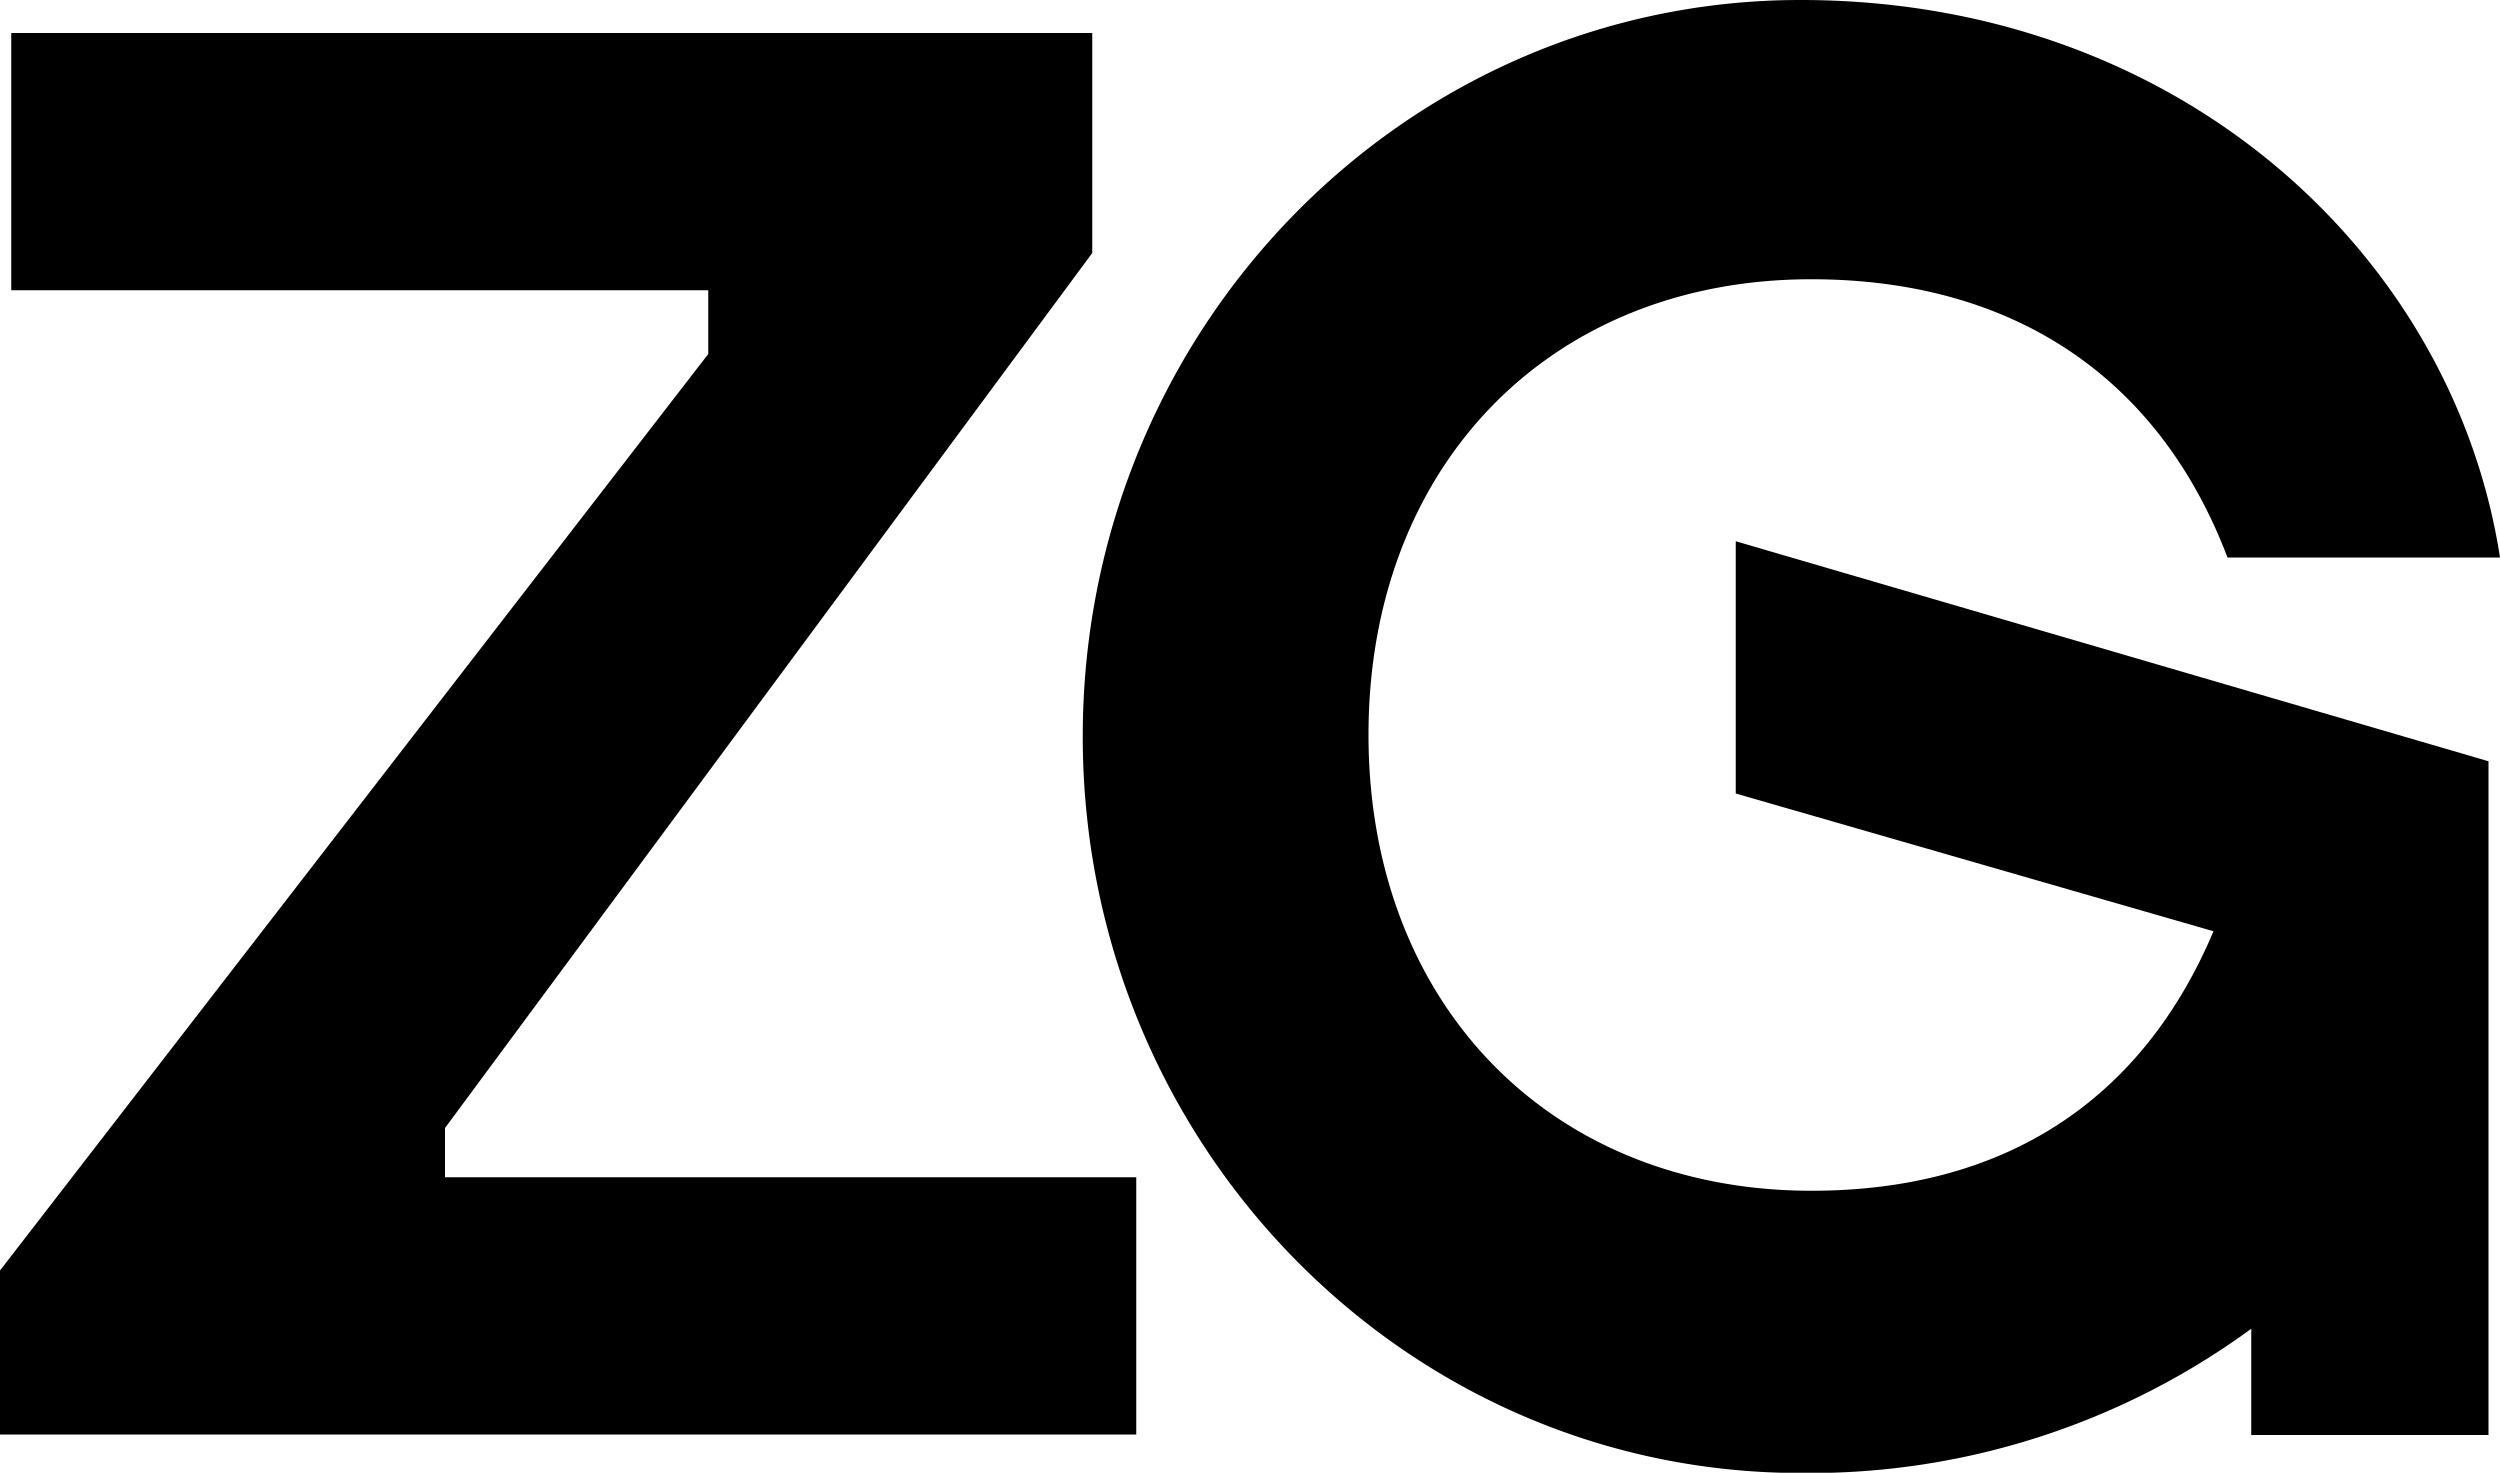 <svg version="1.1" id="Warstwa_1" xmlns="http://www.w3.org/2000/svg" x="0px" y="0px" viewBox="0 0 1000 589.1" style="enable-background:new 0 0 1000 589.1" xml:space="preserve"><path d="M454.5 470.9H178v-19.7l258.9-350v-88H4.5v102.9h278.8v25.5L0 508.2v65.6h454.5z"/><path d="M724.5 111.7c80.2 0 138.9 38.7 166.5 111.3h109C981.3 102.1 871.9 0 720.2 0 561.6 0 433.1 131.9 433.1 294.6s128.6 294.6 287.2 294.6a299 299 0 0 0 180.2-57.7V574h94.9V304.5l-301.1-88v100.9l191.1 55.1c-28.6 67.7-83.5 103.8-160.8 103.8-104.5 0-177.2-74.8-177.2-182.4S620 111.7 724.5 111.7z"/></svg>